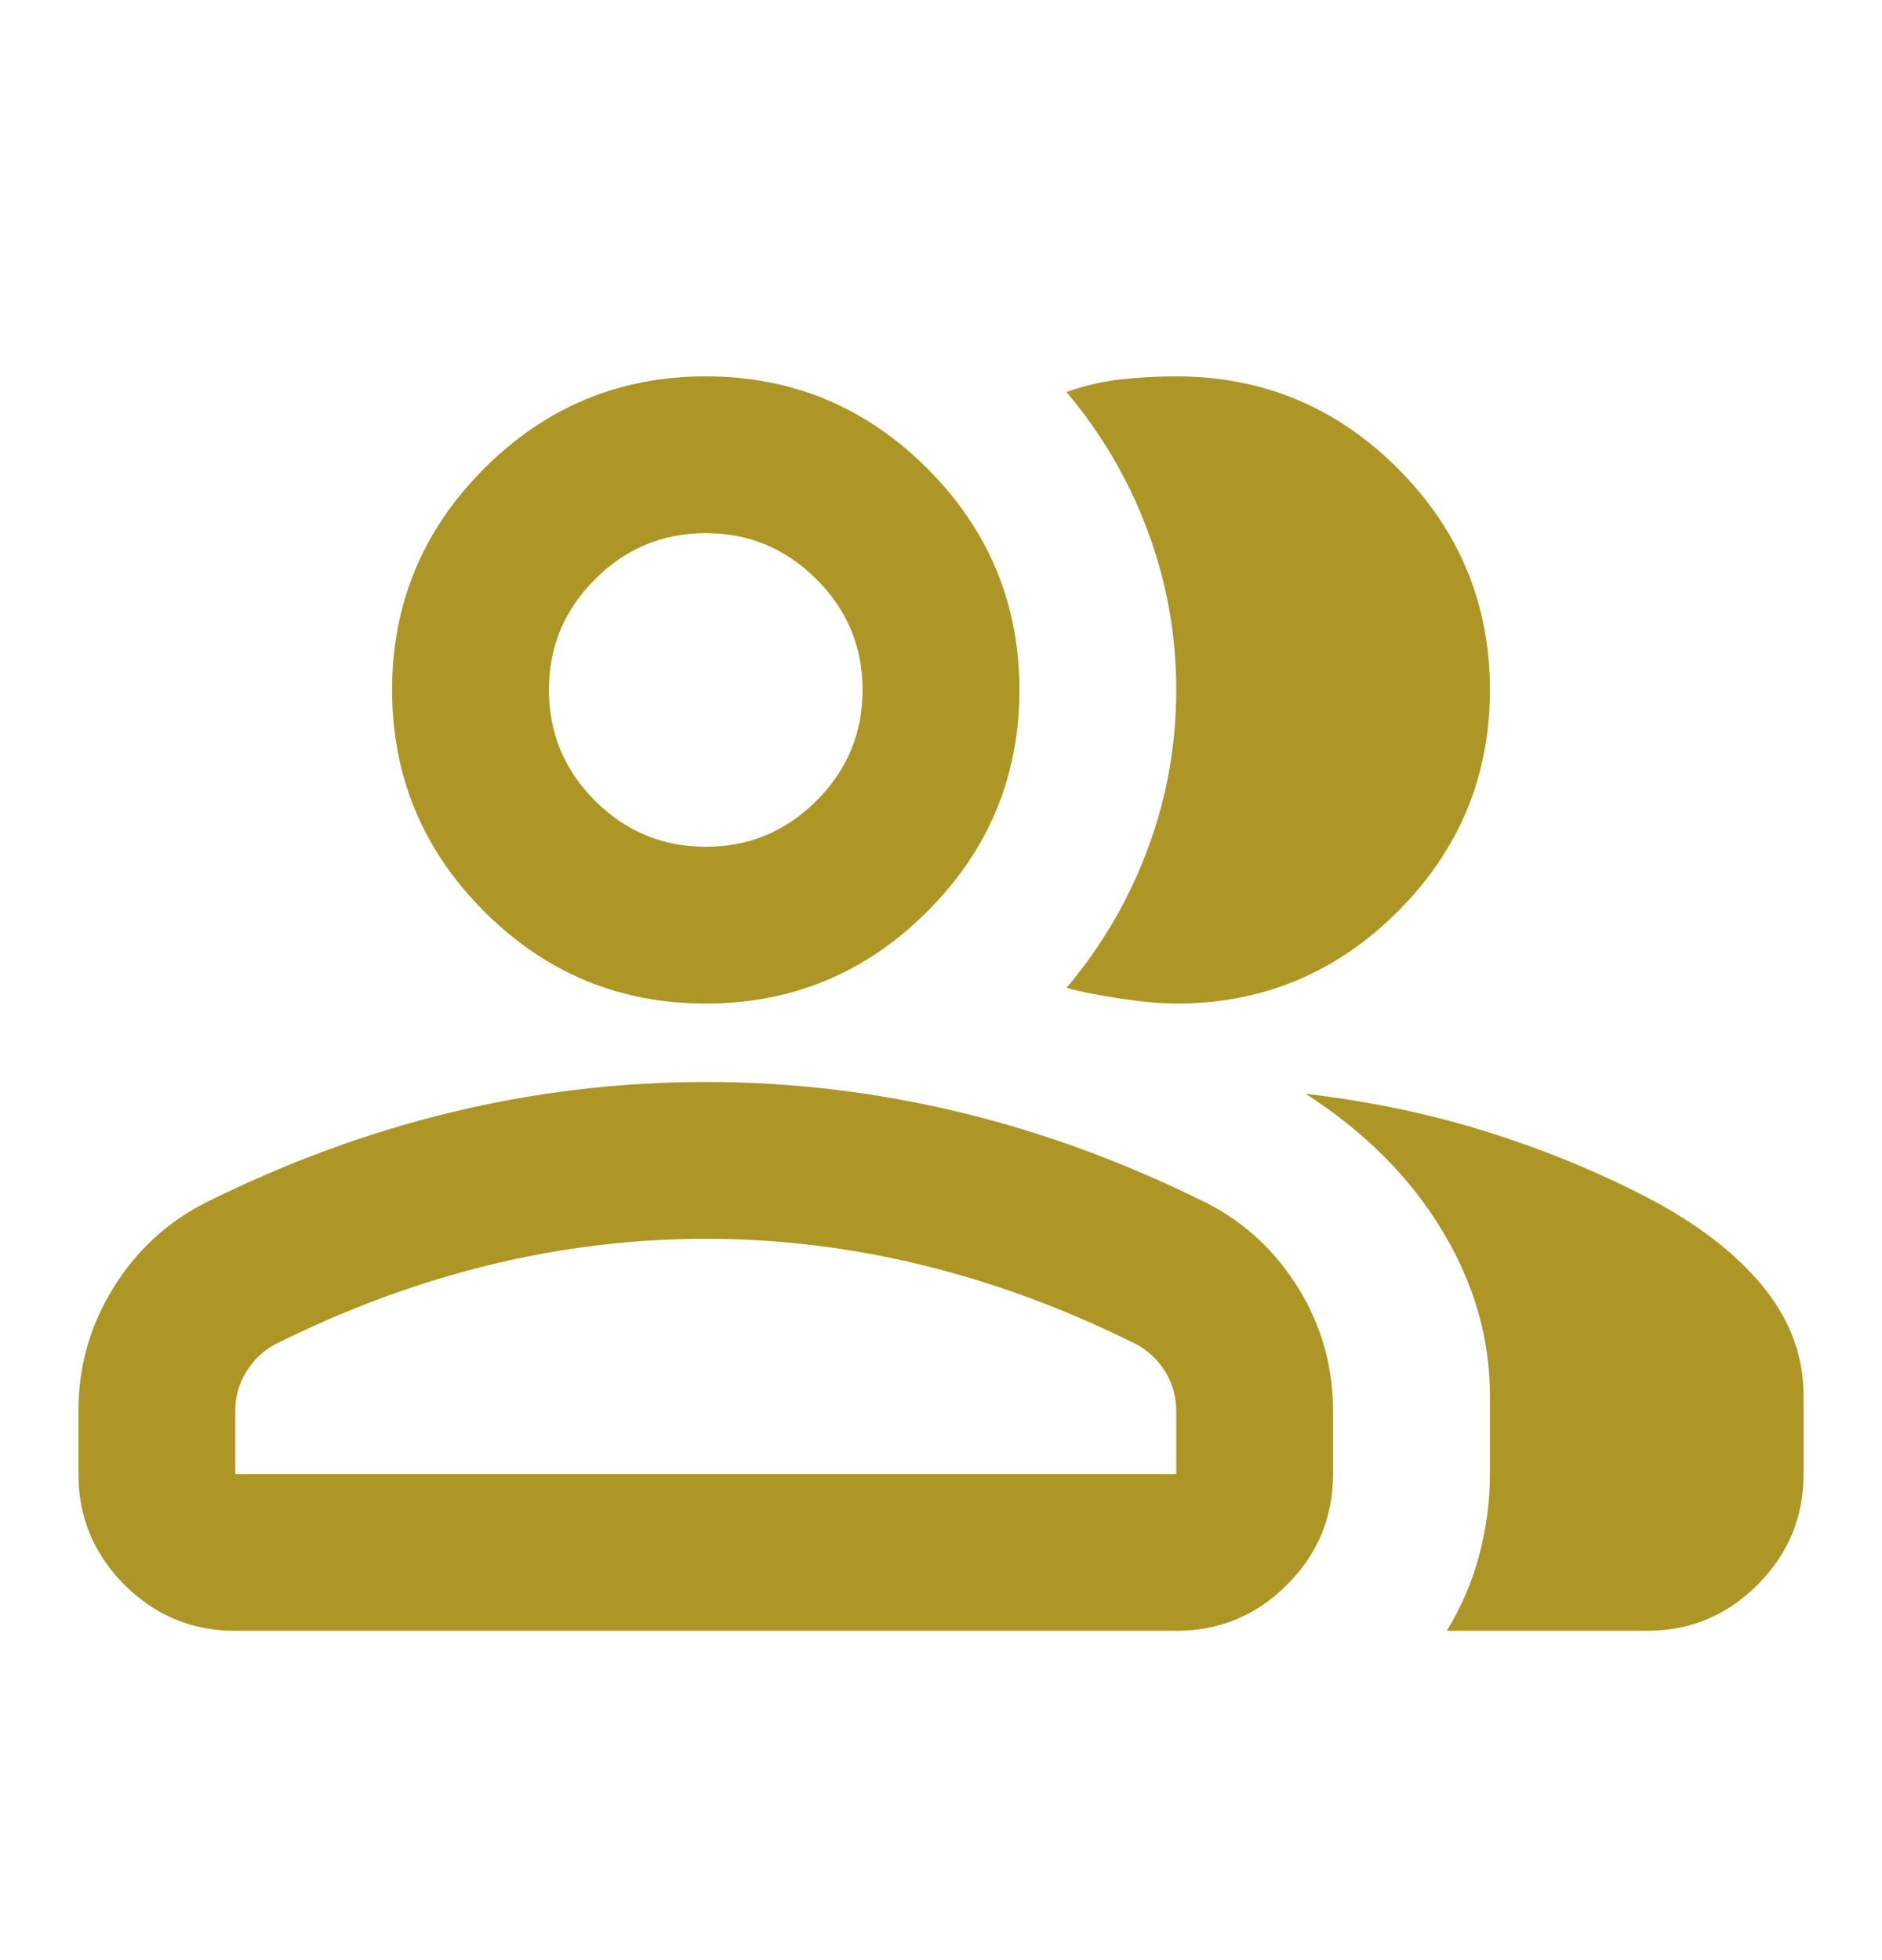 <svg width="24" height="25" viewBox="0 0 24 25" fill="none" xmlns="http://www.w3.org/2000/svg">
<mask id="mask0_722_627" style="mask-type:alpha" maskUnits="userSpaceOnUse" x="0" y="0" width="24" height="25">
<rect y="0.8" width="24" height="24" fill="#D9D9D9"/>
</mask>
<g mask="url(#mask0_722_627)">
<path d="M1 18C1 17.434 1.146 16.913 1.438 16.438C1.729 15.963 2.117 15.6 2.6 15.35C3.633 14.834 4.683 14.446 5.75 14.188C6.817 13.93 7.9 13.8 9 13.8C10.1 13.8 11.183 13.93 12.25 14.188C13.317 14.446 14.367 14.834 15.4 15.35C15.883 15.6 16.271 15.963 16.562 16.438C16.854 16.913 17 17.434 17 18V18.8C17 19.35 16.804 19.821 16.413 20.213C16.021 20.605 15.55 20.8 15 20.8H3C2.45 20.8 1.979 20.605 1.587 20.213C1.196 19.821 1 19.35 1 18.8V18ZM21 20.8H18.45C18.633 20.5 18.771 20.18 18.863 19.838C18.954 19.496 19 19.15 19 18.8V17.8C19 17.067 18.796 16.363 18.387 15.688C17.979 15.013 17.4 14.434 16.65 13.95C17.5 14.05 18.3 14.221 19.05 14.463C19.8 14.704 20.5 15 21.15 15.35C21.75 15.684 22.208 16.055 22.525 16.463C22.842 16.871 23 17.317 23 17.8V18.8C23 19.35 22.804 19.821 22.413 20.213C22.021 20.605 21.55 20.8 21 20.8ZM9 12.8C7.9 12.8 6.958 12.409 6.175 11.625C5.392 10.842 5 9.9 5 8.8C5 7.7 5.392 6.759 6.175 5.975C6.958 5.192 7.9 4.8 9 4.8C10.1 4.8 11.042 5.192 11.825 5.975C12.608 6.759 13 7.7 13 8.8C13 9.9 12.608 10.842 11.825 11.625C11.042 12.409 10.1 12.8 9 12.8ZM19 8.8C19 9.9 18.608 10.842 17.825 11.625C17.042 12.409 16.1 12.8 15 12.8C14.817 12.8 14.583 12.78 14.3 12.738C14.017 12.696 13.783 12.65 13.6 12.6C14.05 12.067 14.396 11.475 14.637 10.825C14.879 10.175 15 9.5 15 8.8C15 8.1 14.879 7.425 14.637 6.775C14.396 6.125 14.05 5.534 13.6 5C13.833 4.917 14.067 4.863 14.3 4.838C14.533 4.813 14.767 4.8 15 4.8C16.1 4.8 17.042 5.192 17.825 5.975C18.608 6.759 19 7.7 19 8.8ZM3 18.8H15V18C15 17.817 14.954 17.65 14.863 17.5C14.771 17.35 14.65 17.234 14.5 17.15C13.6 16.7 12.692 16.363 11.775 16.138C10.858 15.913 9.933 15.8 9 15.8C8.067 15.8 7.142 15.913 6.225 16.138C5.308 16.363 4.4 16.7 3.5 17.15C3.35 17.234 3.229 17.35 3.138 17.5C3.046 17.65 3 17.817 3 18V18.8ZM9 10.8C9.55 10.8 10.021 10.604 10.412 10.213C10.804 9.821 11 9.35 11 8.8C11 8.25 10.804 7.779 10.412 7.388C10.021 6.996 9.55 6.8 9 6.8C8.45 6.8 7.979 6.996 7.588 7.388C7.196 7.779 7 8.25 7 8.8C7 9.35 7.196 9.821 7.588 10.213C7.979 10.604 8.45 10.8 9 10.8Z" fill="#AD9625"/>
</g>
</svg>
